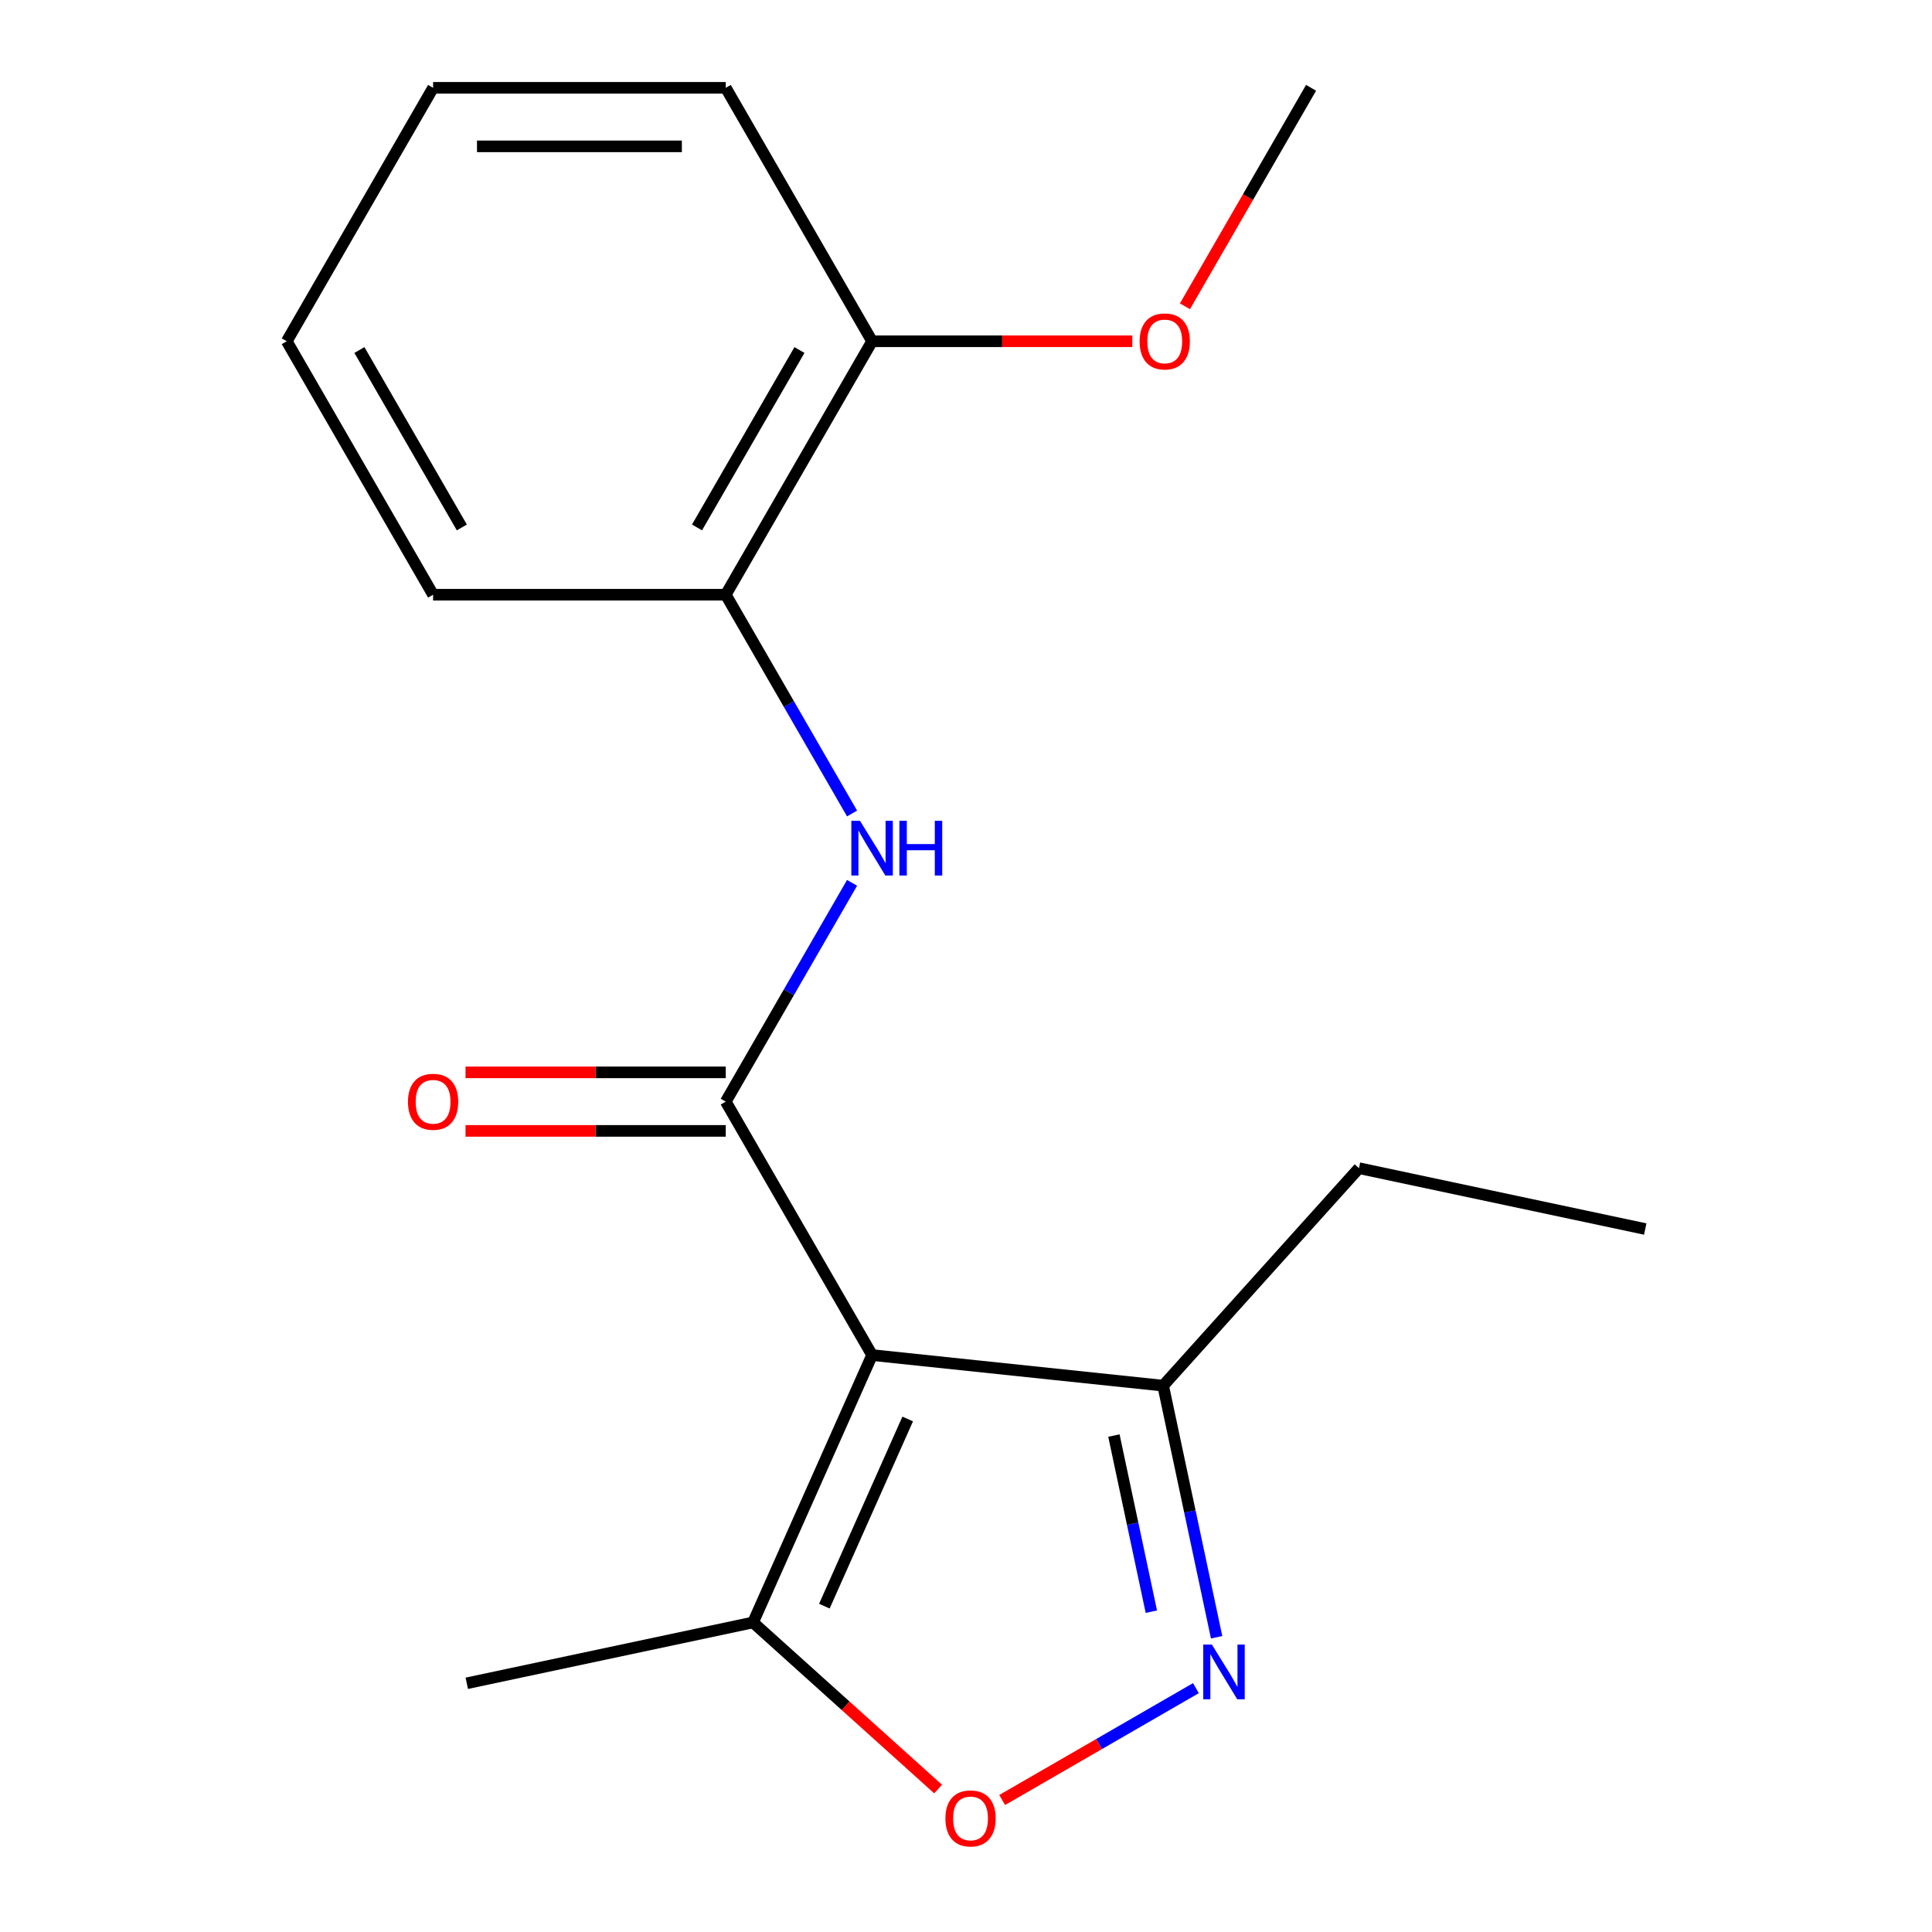 <?xml version='1.0' encoding='iso-8859-1'?>
<svg version='1.1' baseProfile='full'
              xmlns='http://www.w3.org/2000/svg'
                      xmlns:rdkit='http://www.rdkit.org/xml'
                      xmlns:xlink='http://www.w3.org/1999/xlink'
                  xml:space='preserve'
width='1000px' height='1000px' viewBox='0 0 1000 1000'>
<!-- END OF HEADER -->
<rect style='opacity:1.0;fill:#FFFFFF;stroke:none' width='1000' height='1000' x='0' y='0'> </rect>
<path class='bond-0' d='M 451.39,701.385 L 375.649,570.199' style='fill:none;fill-rule:evenodd;stroke:#000000;stroke-width:6px;stroke-linecap:butt;stroke-linejoin:miter;stroke-opacity:1' />
<path class='bond-4' d='M 451.39,701.385 L 389.777,839.77' style='fill:none;fill-rule:evenodd;stroke:#000000;stroke-width:6px;stroke-linecap:butt;stroke-linejoin:miter;stroke-opacity:1' />
<path class='bond-4' d='M 469.825,734.465 L 426.696,831.335' style='fill:none;fill-rule:evenodd;stroke:#000000;stroke-width:6px;stroke-linecap:butt;stroke-linejoin:miter;stroke-opacity:1' />
<path class='bond-5' d='M 451.39,701.385 L 602.041,717.219' style='fill:none;fill-rule:evenodd;stroke:#000000;stroke-width:6px;stroke-linecap:butt;stroke-linejoin:miter;stroke-opacity:1' />
<path class='bond-2' d='M 375.649,570.199 L 408.339,513.58' style='fill:none;fill-rule:evenodd;stroke:#000000;stroke-width:6px;stroke-linecap:butt;stroke-linejoin:miter;stroke-opacity:1' />
<path class='bond-2' d='M 408.339,513.58 L 441.028,456.96' style='fill:none;fill-rule:evenodd;stroke:#0000FF;stroke-width:6px;stroke-linecap:butt;stroke-linejoin:miter;stroke-opacity:1' />
<path class='bond-7' d='M 375.649,555.051 L 308.303,555.051' style='fill:none;fill-rule:evenodd;stroke:#000000;stroke-width:6px;stroke-linecap:butt;stroke-linejoin:miter;stroke-opacity:1' />
<path class='bond-7' d='M 308.303,555.051 L 240.956,555.051' style='fill:none;fill-rule:evenodd;stroke:#FF0000;stroke-width:6px;stroke-linecap:butt;stroke-linejoin:miter;stroke-opacity:1' />
<path class='bond-7' d='M 375.649,585.347 L 308.303,585.347' style='fill:none;fill-rule:evenodd;stroke:#000000;stroke-width:6px;stroke-linecap:butt;stroke-linejoin:miter;stroke-opacity:1' />
<path class='bond-7' d='M 308.303,585.347 L 240.956,585.347' style='fill:none;fill-rule:evenodd;stroke:#FF0000;stroke-width:6px;stroke-linecap:butt;stroke-linejoin:miter;stroke-opacity:1' />
<path class='bond-1' d='M 629.721,847.443 L 615.881,782.331' style='fill:none;fill-rule:evenodd;stroke:#0000FF;stroke-width:6px;stroke-linecap:butt;stroke-linejoin:miter;stroke-opacity:1' />
<path class='bond-1' d='M 615.881,782.331 L 602.041,717.219' style='fill:none;fill-rule:evenodd;stroke:#000000;stroke-width:6px;stroke-linecap:butt;stroke-linejoin:miter;stroke-opacity:1' />
<path class='bond-1' d='M 595.934,834.208 L 586.247,788.63' style='fill:none;fill-rule:evenodd;stroke:#0000FF;stroke-width:6px;stroke-linecap:butt;stroke-linejoin:miter;stroke-opacity:1' />
<path class='bond-1' d='M 586.247,788.63 L 576.559,743.052' style='fill:none;fill-rule:evenodd;stroke:#000000;stroke-width:6px;stroke-linecap:butt;stroke-linejoin:miter;stroke-opacity:1' />
<path class='bond-18' d='M 619.008,873.777 L 568.863,902.729' style='fill:none;fill-rule:evenodd;stroke:#0000FF;stroke-width:6px;stroke-linecap:butt;stroke-linejoin:miter;stroke-opacity:1' />
<path class='bond-18' d='M 568.863,902.729 L 518.717,931.68' style='fill:none;fill-rule:evenodd;stroke:#FF0000;stroke-width:6px;stroke-linecap:butt;stroke-linejoin:miter;stroke-opacity:1' />
<path class='bond-6' d='M 441.028,421.066 L 408.339,364.446' style='fill:none;fill-rule:evenodd;stroke:#0000FF;stroke-width:6px;stroke-linecap:butt;stroke-linejoin:miter;stroke-opacity:1' />
<path class='bond-6' d='M 408.339,364.446 L 375.649,307.827' style='fill:none;fill-rule:evenodd;stroke:#000000;stroke-width:6px;stroke-linecap:butt;stroke-linejoin:miter;stroke-opacity:1' />
<path class='bond-3' d='M 485.562,926.015 L 437.67,882.892' style='fill:none;fill-rule:evenodd;stroke:#FF0000;stroke-width:6px;stroke-linecap:butt;stroke-linejoin:miter;stroke-opacity:1' />
<path class='bond-3' d='M 437.67,882.892 L 389.777,839.77' style='fill:none;fill-rule:evenodd;stroke:#000000;stroke-width:6px;stroke-linecap:butt;stroke-linejoin:miter;stroke-opacity:1' />
<path class='bond-10' d='M 389.777,839.77 L 241.607,871.264' style='fill:none;fill-rule:evenodd;stroke:#000000;stroke-width:6px;stroke-linecap:butt;stroke-linejoin:miter;stroke-opacity:1' />
<path class='bond-11' d='M 602.041,717.219 L 703.401,604.647' style='fill:none;fill-rule:evenodd;stroke:#000000;stroke-width:6px;stroke-linecap:butt;stroke-linejoin:miter;stroke-opacity:1' />
<path class='bond-8' d='M 375.649,307.827 L 451.39,176.641' style='fill:none;fill-rule:evenodd;stroke:#000000;stroke-width:6px;stroke-linecap:butt;stroke-linejoin:miter;stroke-opacity:1' />
<path class='bond-8' d='M 360.773,273.001 L 413.792,181.171' style='fill:none;fill-rule:evenodd;stroke:#000000;stroke-width:6px;stroke-linecap:butt;stroke-linejoin:miter;stroke-opacity:1' />
<path class='bond-12' d='M 375.649,307.827 L 224.169,307.827' style='fill:none;fill-rule:evenodd;stroke:#000000;stroke-width:6px;stroke-linecap:butt;stroke-linejoin:miter;stroke-opacity:1' />
<path class='bond-9' d='M 451.39,176.641 L 518.737,176.641' style='fill:none;fill-rule:evenodd;stroke:#000000;stroke-width:6px;stroke-linecap:butt;stroke-linejoin:miter;stroke-opacity:1' />
<path class='bond-9' d='M 518.737,176.641 L 586.084,176.641' style='fill:none;fill-rule:evenodd;stroke:#FF0000;stroke-width:6px;stroke-linecap:butt;stroke-linejoin:miter;stroke-opacity:1' />
<path class='bond-13' d='M 451.39,176.641 L 375.649,45.455' style='fill:none;fill-rule:evenodd;stroke:#000000;stroke-width:6px;stroke-linecap:butt;stroke-linejoin:miter;stroke-opacity:1' />
<path class='bond-14' d='M 613.325,158.534 L 645.968,101.994' style='fill:none;fill-rule:evenodd;stroke:#FF0000;stroke-width:6px;stroke-linecap:butt;stroke-linejoin:miter;stroke-opacity:1' />
<path class='bond-14' d='M 645.968,101.994 L 678.611,45.455' style='fill:none;fill-rule:evenodd;stroke:#000000;stroke-width:6px;stroke-linecap:butt;stroke-linejoin:miter;stroke-opacity:1' />
<path class='bond-15' d='M 703.401,604.647 L 851.572,636.142' style='fill:none;fill-rule:evenodd;stroke:#000000;stroke-width:6px;stroke-linecap:butt;stroke-linejoin:miter;stroke-opacity:1' />
<path class='bond-16' d='M 224.169,307.827 L 148.428,176.641' style='fill:none;fill-rule:evenodd;stroke:#000000;stroke-width:6px;stroke-linecap:butt;stroke-linejoin:miter;stroke-opacity:1' />
<path class='bond-16' d='M 239.045,273.001 L 186.027,181.171' style='fill:none;fill-rule:evenodd;stroke:#000000;stroke-width:6px;stroke-linecap:butt;stroke-linejoin:miter;stroke-opacity:1' />
<path class='bond-19' d='M 375.649,45.455 L 224.169,45.455' style='fill:none;fill-rule:evenodd;stroke:#000000;stroke-width:6px;stroke-linecap:butt;stroke-linejoin:miter;stroke-opacity:1' />
<path class='bond-19' d='M 352.927,75.751 L 246.891,75.751' style='fill:none;fill-rule:evenodd;stroke:#000000;stroke-width:6px;stroke-linecap:butt;stroke-linejoin:miter;stroke-opacity:1' />
<path class='bond-17' d='M 148.428,176.641 L 224.169,45.455' style='fill:none;fill-rule:evenodd;stroke:#000000;stroke-width:6px;stroke-linecap:butt;stroke-linejoin:miter;stroke-opacity:1' />
<path  class='atom-2' d='M 627.275 851.23
L 636.555 866.23
Q 637.475 867.71, 638.955 870.39
Q 640.435 873.07, 640.515 873.23
L 640.515 851.23
L 644.275 851.23
L 644.275 879.55
L 640.395 879.55
L 630.435 863.15
Q 629.275 861.23, 628.035 859.03
Q 626.835 856.83, 626.475 856.15
L 626.475 879.55
L 622.795 879.55
L 622.795 851.23
L 627.275 851.23
' fill='#0000FF'/>
<path  class='atom-3' d='M 445.13 424.853
L 454.41 439.853
Q 455.33 441.333, 456.81 444.013
Q 458.29 446.693, 458.37 446.853
L 458.37 424.853
L 462.13 424.853
L 462.13 453.173
L 458.25 453.173
L 448.29 436.773
Q 447.13 434.853, 445.89 432.653
Q 444.69 430.453, 444.33 429.773
L 444.33 453.173
L 440.65 453.173
L 440.65 424.853
L 445.13 424.853
' fill='#0000FF'/>
<path  class='atom-3' d='M 465.53 424.853
L 469.37 424.853
L 469.37 436.893
L 483.85 436.893
L 483.85 424.853
L 487.69 424.853
L 487.69 453.173
L 483.85 453.173
L 483.85 440.093
L 469.37 440.093
L 469.37 453.173
L 465.53 453.173
L 465.53 424.853
' fill='#0000FF'/>
<path  class='atom-4' d='M 489.349 941.21
Q 489.349 934.41, 492.709 930.61
Q 496.069 926.81, 502.349 926.81
Q 508.629 926.81, 511.989 930.61
Q 515.349 934.41, 515.349 941.21
Q 515.349 948.09, 511.949 952.01
Q 508.549 955.89, 502.349 955.89
Q 496.109 955.89, 492.709 952.01
Q 489.349 948.13, 489.349 941.21
M 502.349 952.69
Q 506.669 952.69, 508.989 949.81
Q 511.349 946.89, 511.349 941.21
Q 511.349 935.65, 508.989 932.85
Q 506.669 930.01, 502.349 930.01
Q 498.029 930.01, 495.669 932.81
Q 493.349 935.61, 493.349 941.21
Q 493.349 946.93, 495.669 949.81
Q 498.029 952.69, 502.349 952.69
' fill='#FF0000'/>
<path  class='atom-8' d='M 211.169 570.279
Q 211.169 563.479, 214.529 559.679
Q 217.889 555.879, 224.169 555.879
Q 230.449 555.879, 233.809 559.679
Q 237.169 563.479, 237.169 570.279
Q 237.169 577.159, 233.769 581.079
Q 230.369 584.959, 224.169 584.959
Q 217.929 584.959, 214.529 581.079
Q 211.169 577.199, 211.169 570.279
M 224.169 581.759
Q 228.489 581.759, 230.809 578.879
Q 233.169 575.959, 233.169 570.279
Q 233.169 564.719, 230.809 561.919
Q 228.489 559.079, 224.169 559.079
Q 219.849 559.079, 217.489 561.879
Q 215.169 564.679, 215.169 570.279
Q 215.169 575.999, 217.489 578.879
Q 219.849 581.759, 224.169 581.759
' fill='#FF0000'/>
<path  class='atom-10' d='M 589.871 176.721
Q 589.871 169.921, 593.231 166.121
Q 596.591 162.321, 602.871 162.321
Q 609.151 162.321, 612.511 166.121
Q 615.871 169.921, 615.871 176.721
Q 615.871 183.601, 612.471 187.521
Q 609.071 191.401, 602.871 191.401
Q 596.631 191.401, 593.231 187.521
Q 589.871 183.641, 589.871 176.721
M 602.871 188.201
Q 607.191 188.201, 609.511 185.321
Q 611.871 182.401, 611.871 176.721
Q 611.871 171.161, 609.511 168.361
Q 607.191 165.521, 602.871 165.521
Q 598.551 165.521, 596.191 168.321
Q 593.871 171.121, 593.871 176.721
Q 593.871 182.441, 596.191 185.321
Q 598.551 188.201, 602.871 188.201
' fill='#FF0000'/>
</svg>
